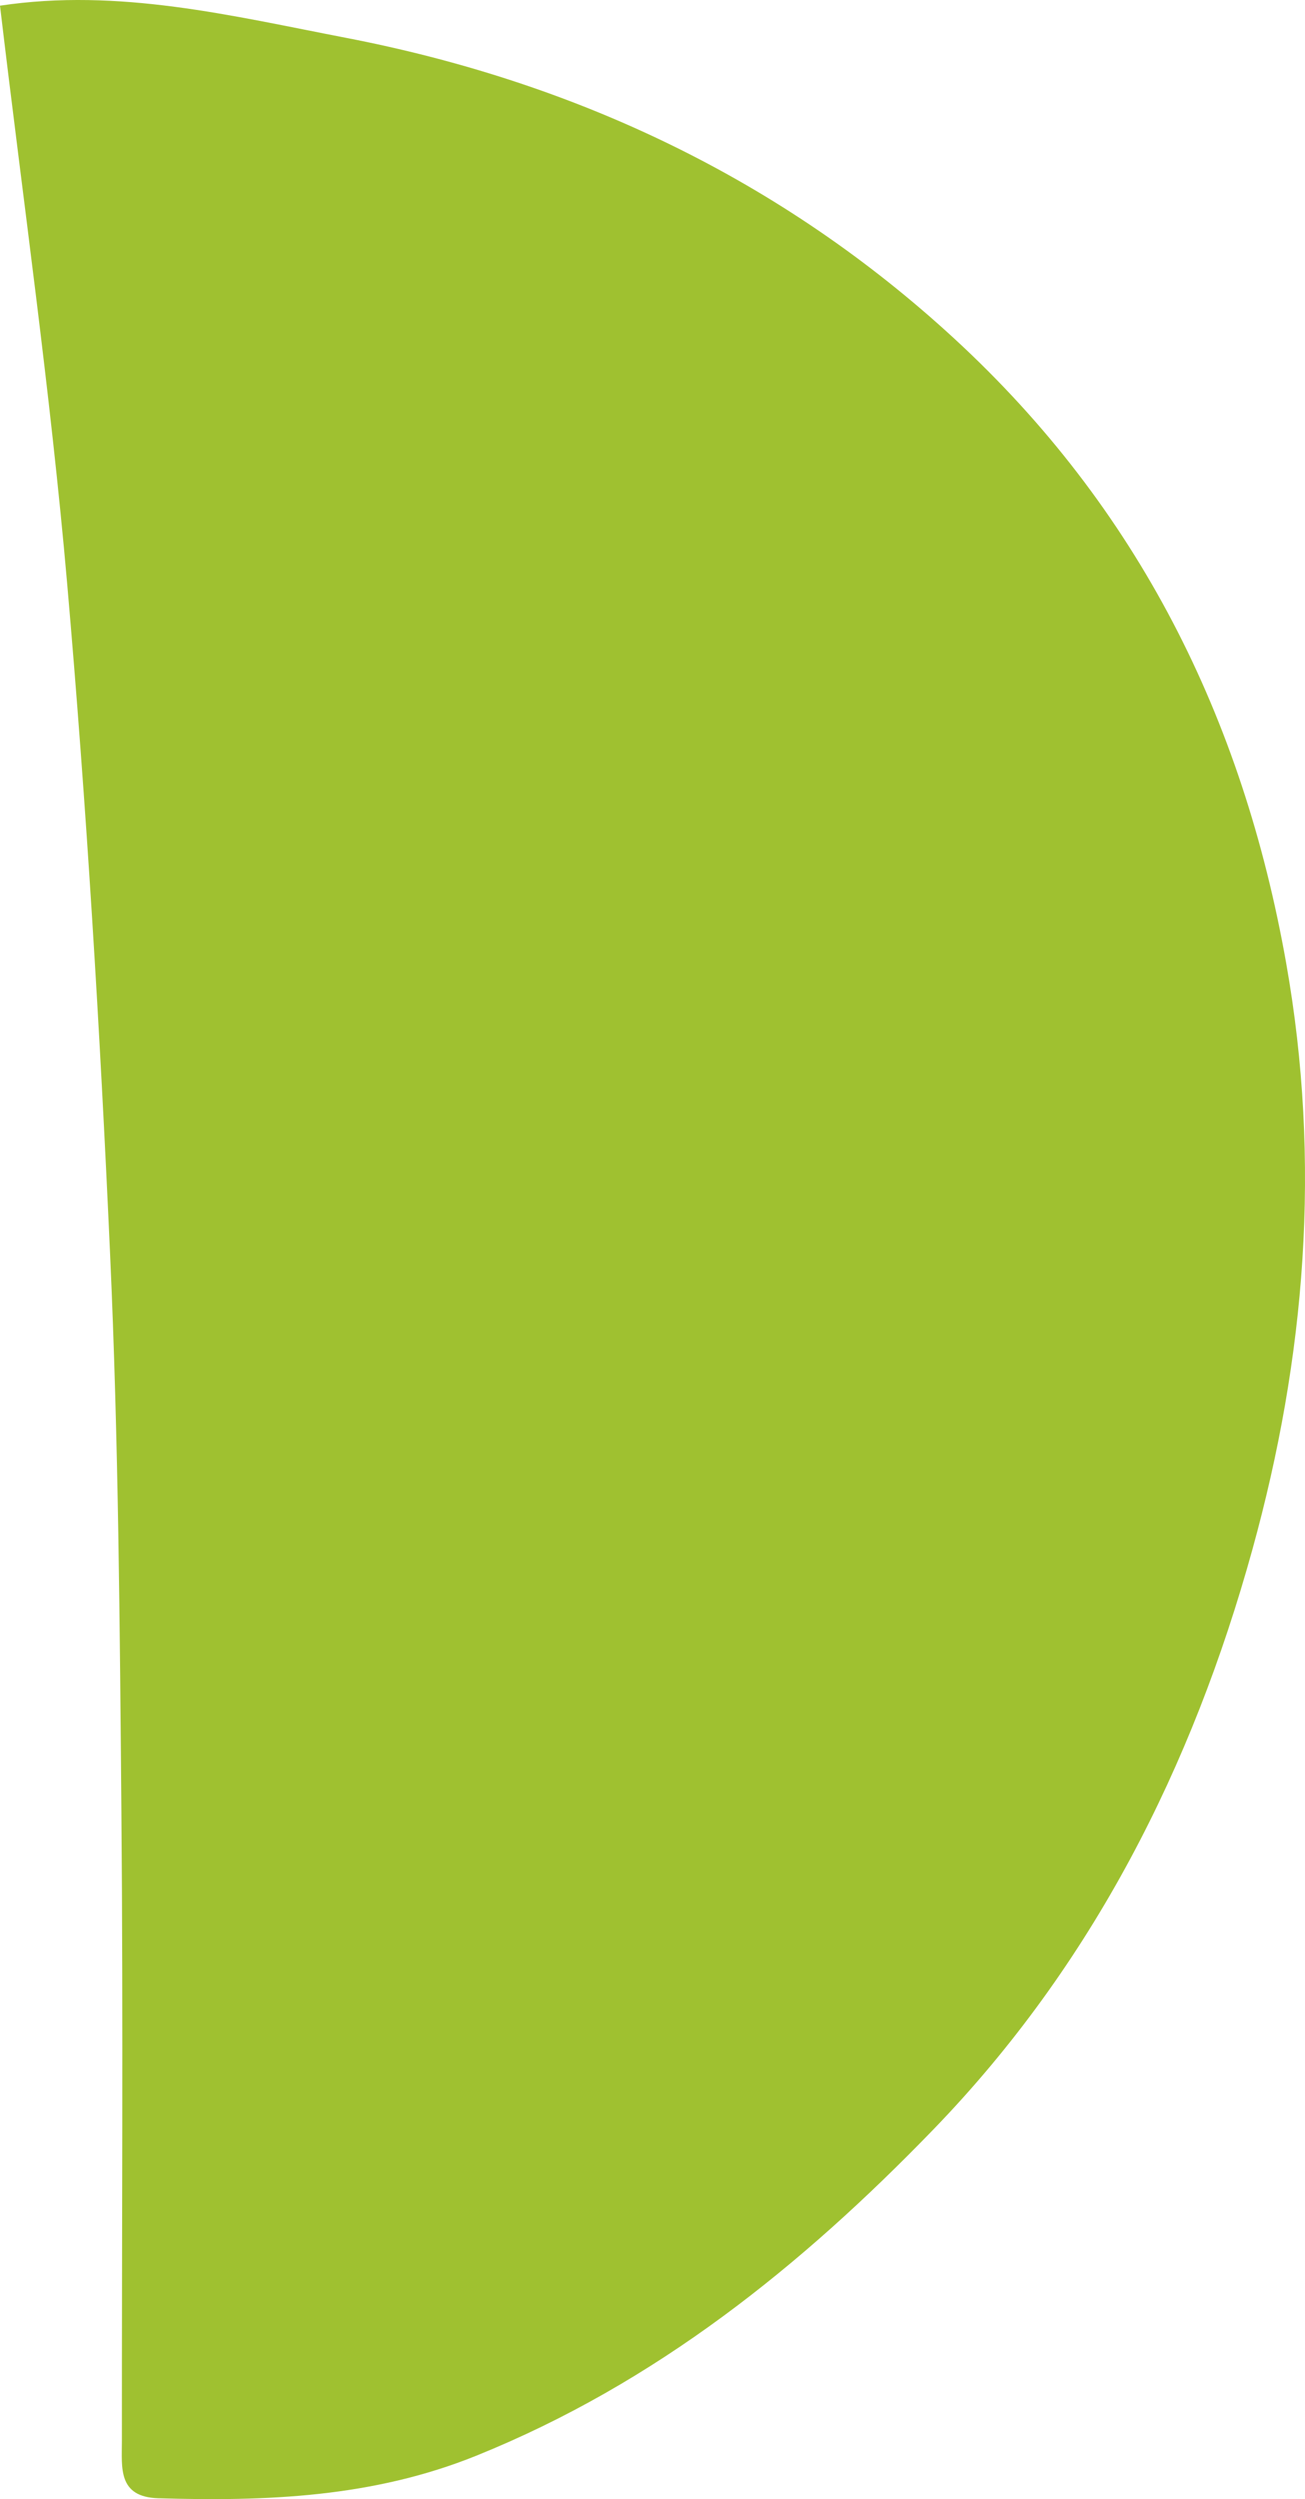 <svg xmlns="http://www.w3.org/2000/svg" xmlns:xlink="http://www.w3.org/1999/xlink" width="186.019" height="356.207" viewBox="0 0 186.019 356.207"><defs><clipPath id="clip-path"><rect id="Rectangle_115" data-name="Rectangle 115" width="356.207" height="186.019" fill="#9fc130"></rect></clipPath></defs><g id="Group_120" data-name="Group 120" transform="translate(186.019) rotate(90)" style="mix-blend-mode: normal;isolation: isolate"><g id="Group_119" data-name="Group 119" transform="translate(0 0)" clip-path="url(#clip-path)"><path id="Path_19" data-name="Path 19" d="M.81,186.02c-2.552-16.929,1.466-33.133,4.559-49.2C11.678,104.056,25.533,74.648,48.31,49.94c24.072-26.11,53.97-41.062,88.96-47.255,28.439-5.033,56.237-2.746,83.569,4.808,30.948,8.552,59.184,22.781,82.592,45.394,19.535,18.872,36.257,39.669,46.583,65.228,5.952,14.734,6.532,29.893,6.069,45.339-.173,5.8-4.372,5.19-8.164,5.191-29.872.012-59.746-.19-89.617.067-26.514.228-53.05.417-79.531,1.612-31.909,1.438-63.82,3.351-95.636,6.125-27.215,2.374-54.3,6.253-82.324,9.57" transform="translate(0 0)" fill="#9fc130"></path></g></g></svg>
